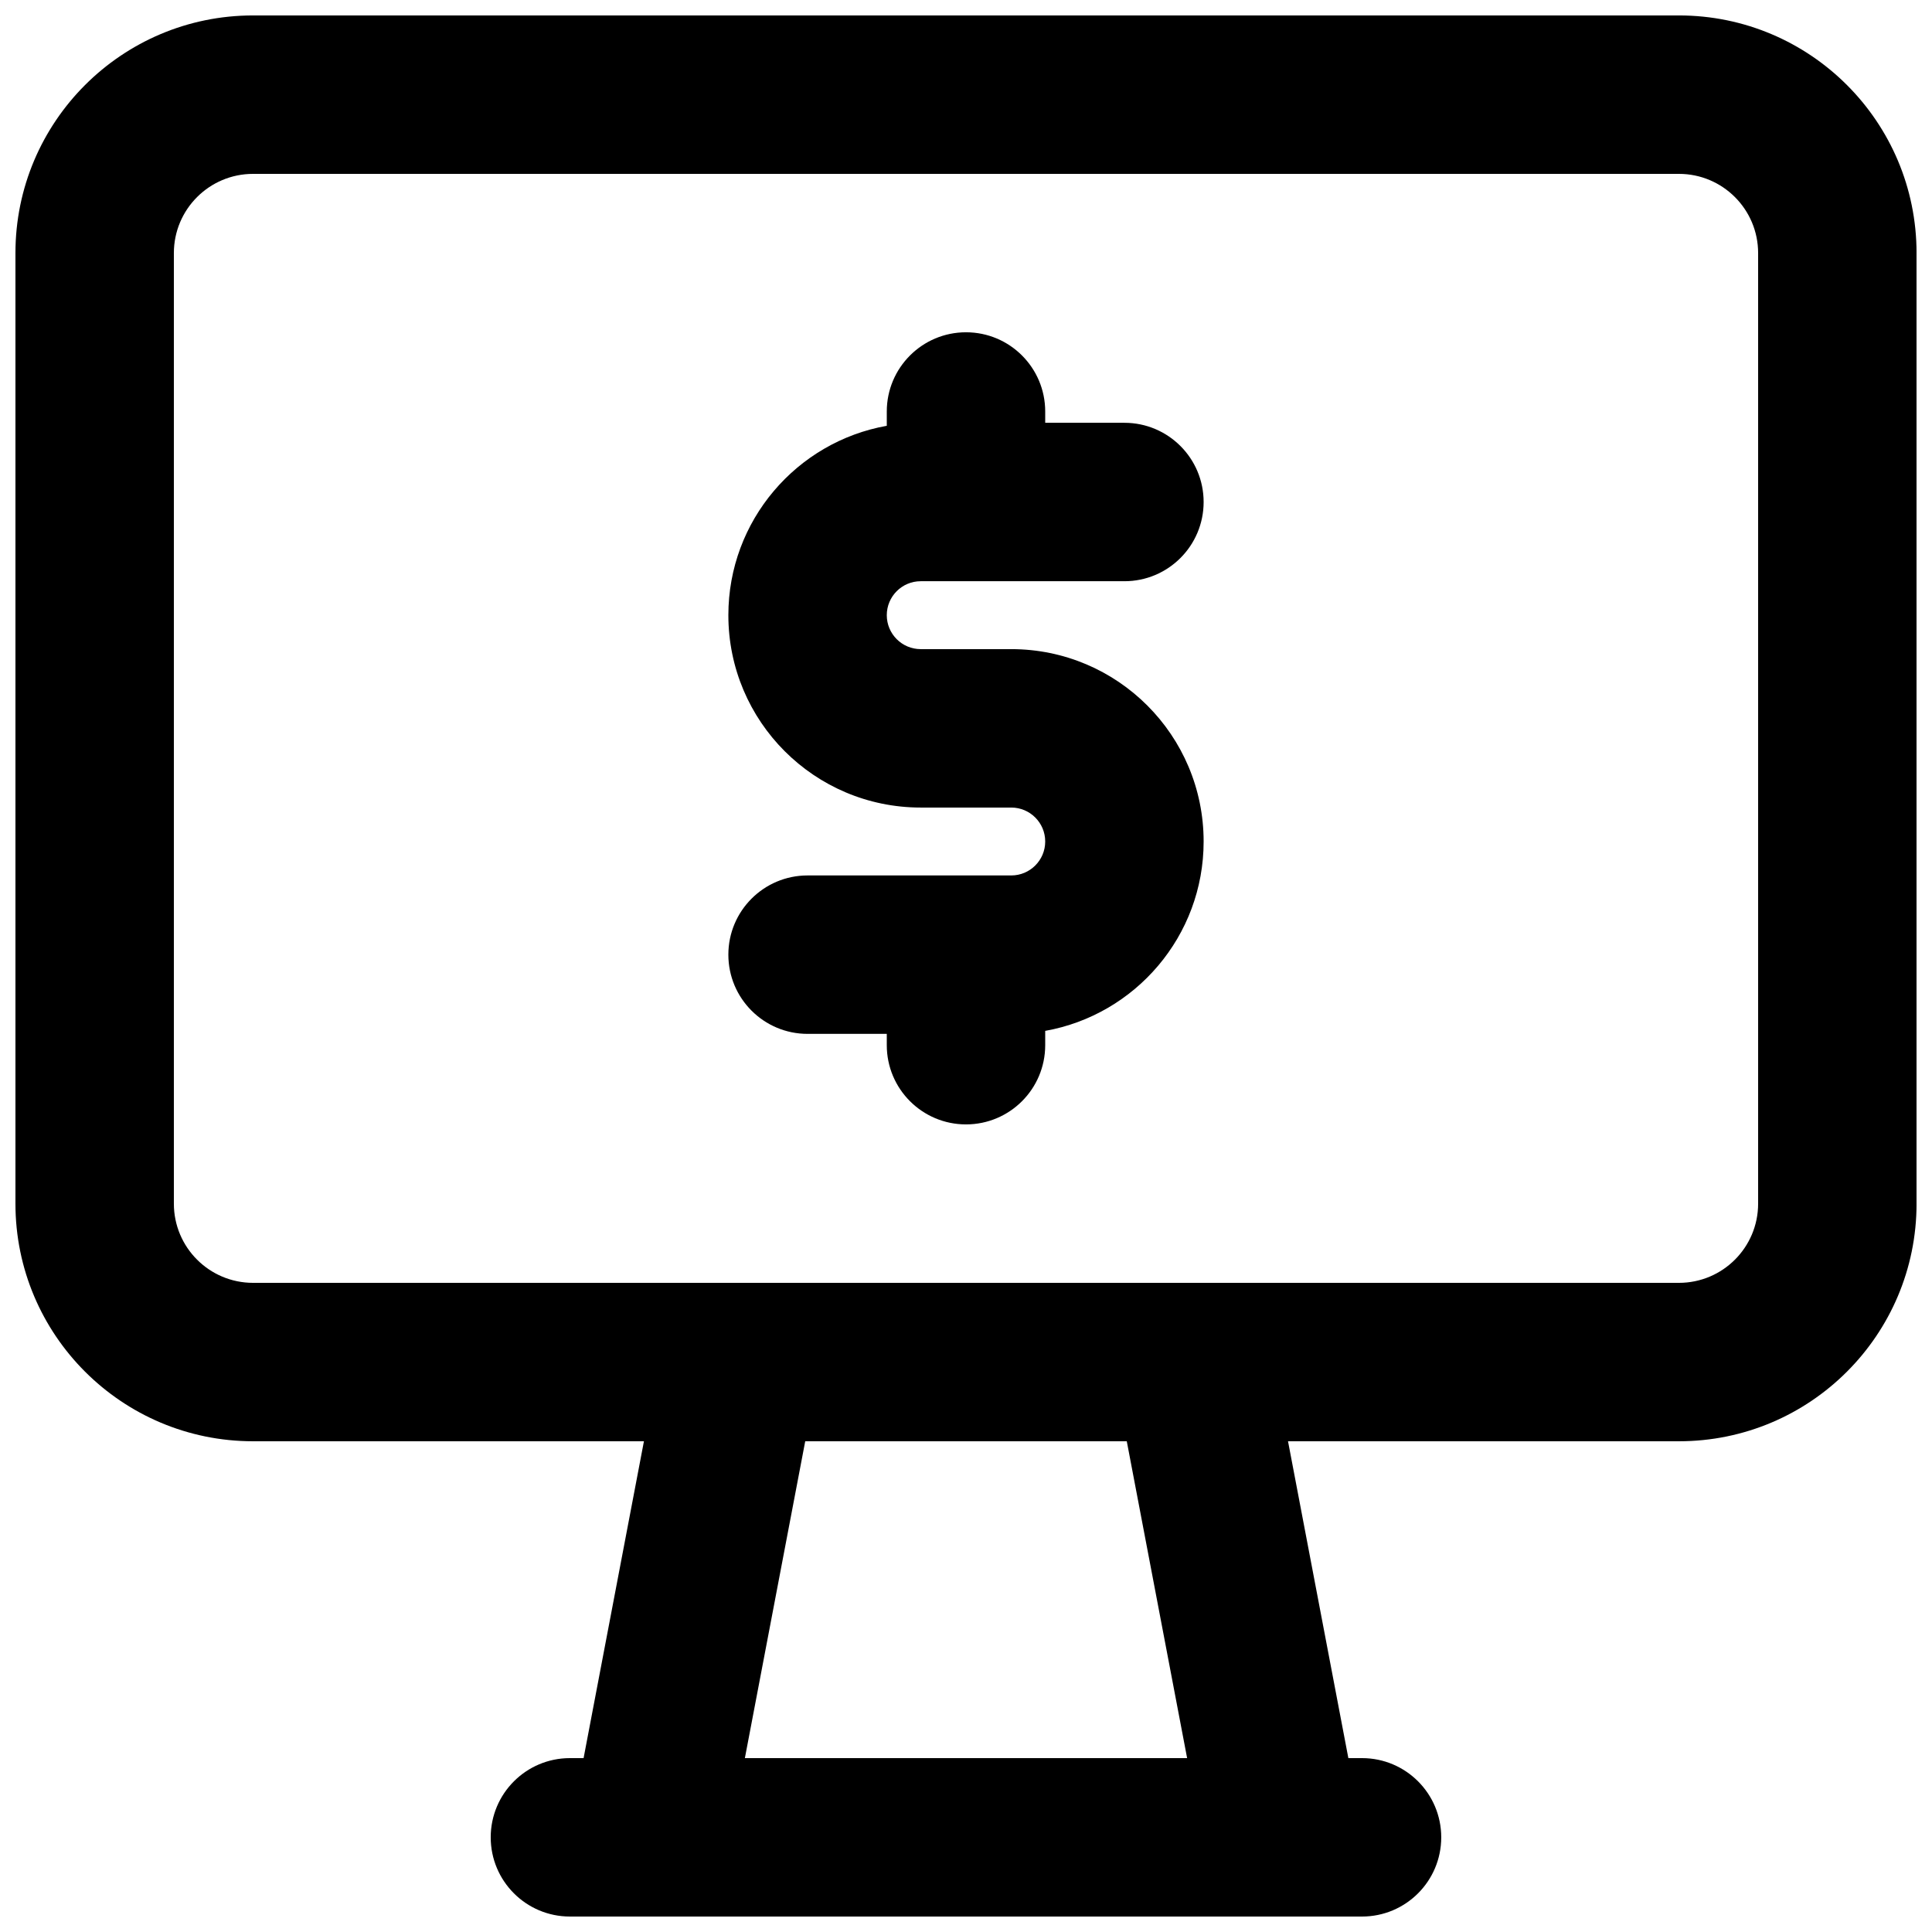 <?xml version="1.0" encoding="UTF-8"?>
<!-- Uploaded to: SVG Repo, www.svgrepo.com, Generator: SVG Repo Mixer Tools -->
<svg width="800px" height="800px" version="1.1" viewBox="144 144 512 512" xmlns="http://www.w3.org/2000/svg">
 <defs>
  <clipPath id="a">
   <path d="m148.09 148.09h503.81v503.81h-503.81z"/>
  </clipPath>
 </defs>
 <path d="m420.99 253.05v2.996h20.992c11.594 0 20.992 9.398 20.992 20.992s-9.398 20.992-20.992 20.992h-53.98c-4.969 0-8.996 4.031-8.996 9s4.027 8.996 8.996 8.996h23.988c28.156 0 50.984 22.824 50.984 50.98 0 25.086-18.121 45.938-41.984 50.188v3.793c0 11.594-9.398 20.992-20.992 20.992s-20.992-9.398-20.992-20.992v-3h-20.992c-11.594 0-20.992-9.398-20.992-20.992s9.398-20.992 20.992-20.992h53.977c4.969 0 9-4.027 9-8.996s-4.031-8.996-9-8.996h-23.988c-28.156 0-50.98-22.828-50.98-50.98 0-25.086 18.117-45.941 41.984-50.191v-3.789c0-11.594 9.398-20.992 20.992-20.992s20.992 9.398 20.992 20.992z"/>
 <g clip-path="url(#a)">
  <path d="m588.93 525.95c34.781 0 62.977-28.191 62.977-62.973v-251.91c0-34.781-28.195-62.977-62.977-62.977h-377.86c-34.781 0-62.977 28.195-62.977 62.977v251.91c0 34.781 28.195 62.973 62.977 62.973h103.58l-15.992 83.969h-3.621c-11.594 0-20.992 9.398-20.992 20.992s9.398 20.992 20.992 20.992h20.953 0.039 167.93c0.008 0-0.004 0 0 0h20.992c11.598 0 20.992-9.398 20.992-20.992s-9.395-20.992-20.992-20.992h-3.621l-15.992-83.969zm-130.33 83.969-15.992-83.969h-85.215l-15.992 83.969zm-247.53-125.95c-11.594 0-20.992-9.395-20.992-20.988v-251.91c0-11.594 9.398-20.992 20.992-20.992h377.86c11.594 0 20.992 9.398 20.992 20.992v251.91c0 11.594-9.398 20.988-20.992 20.988z" fill-rule="evenodd"/>
 </g>
</svg>
